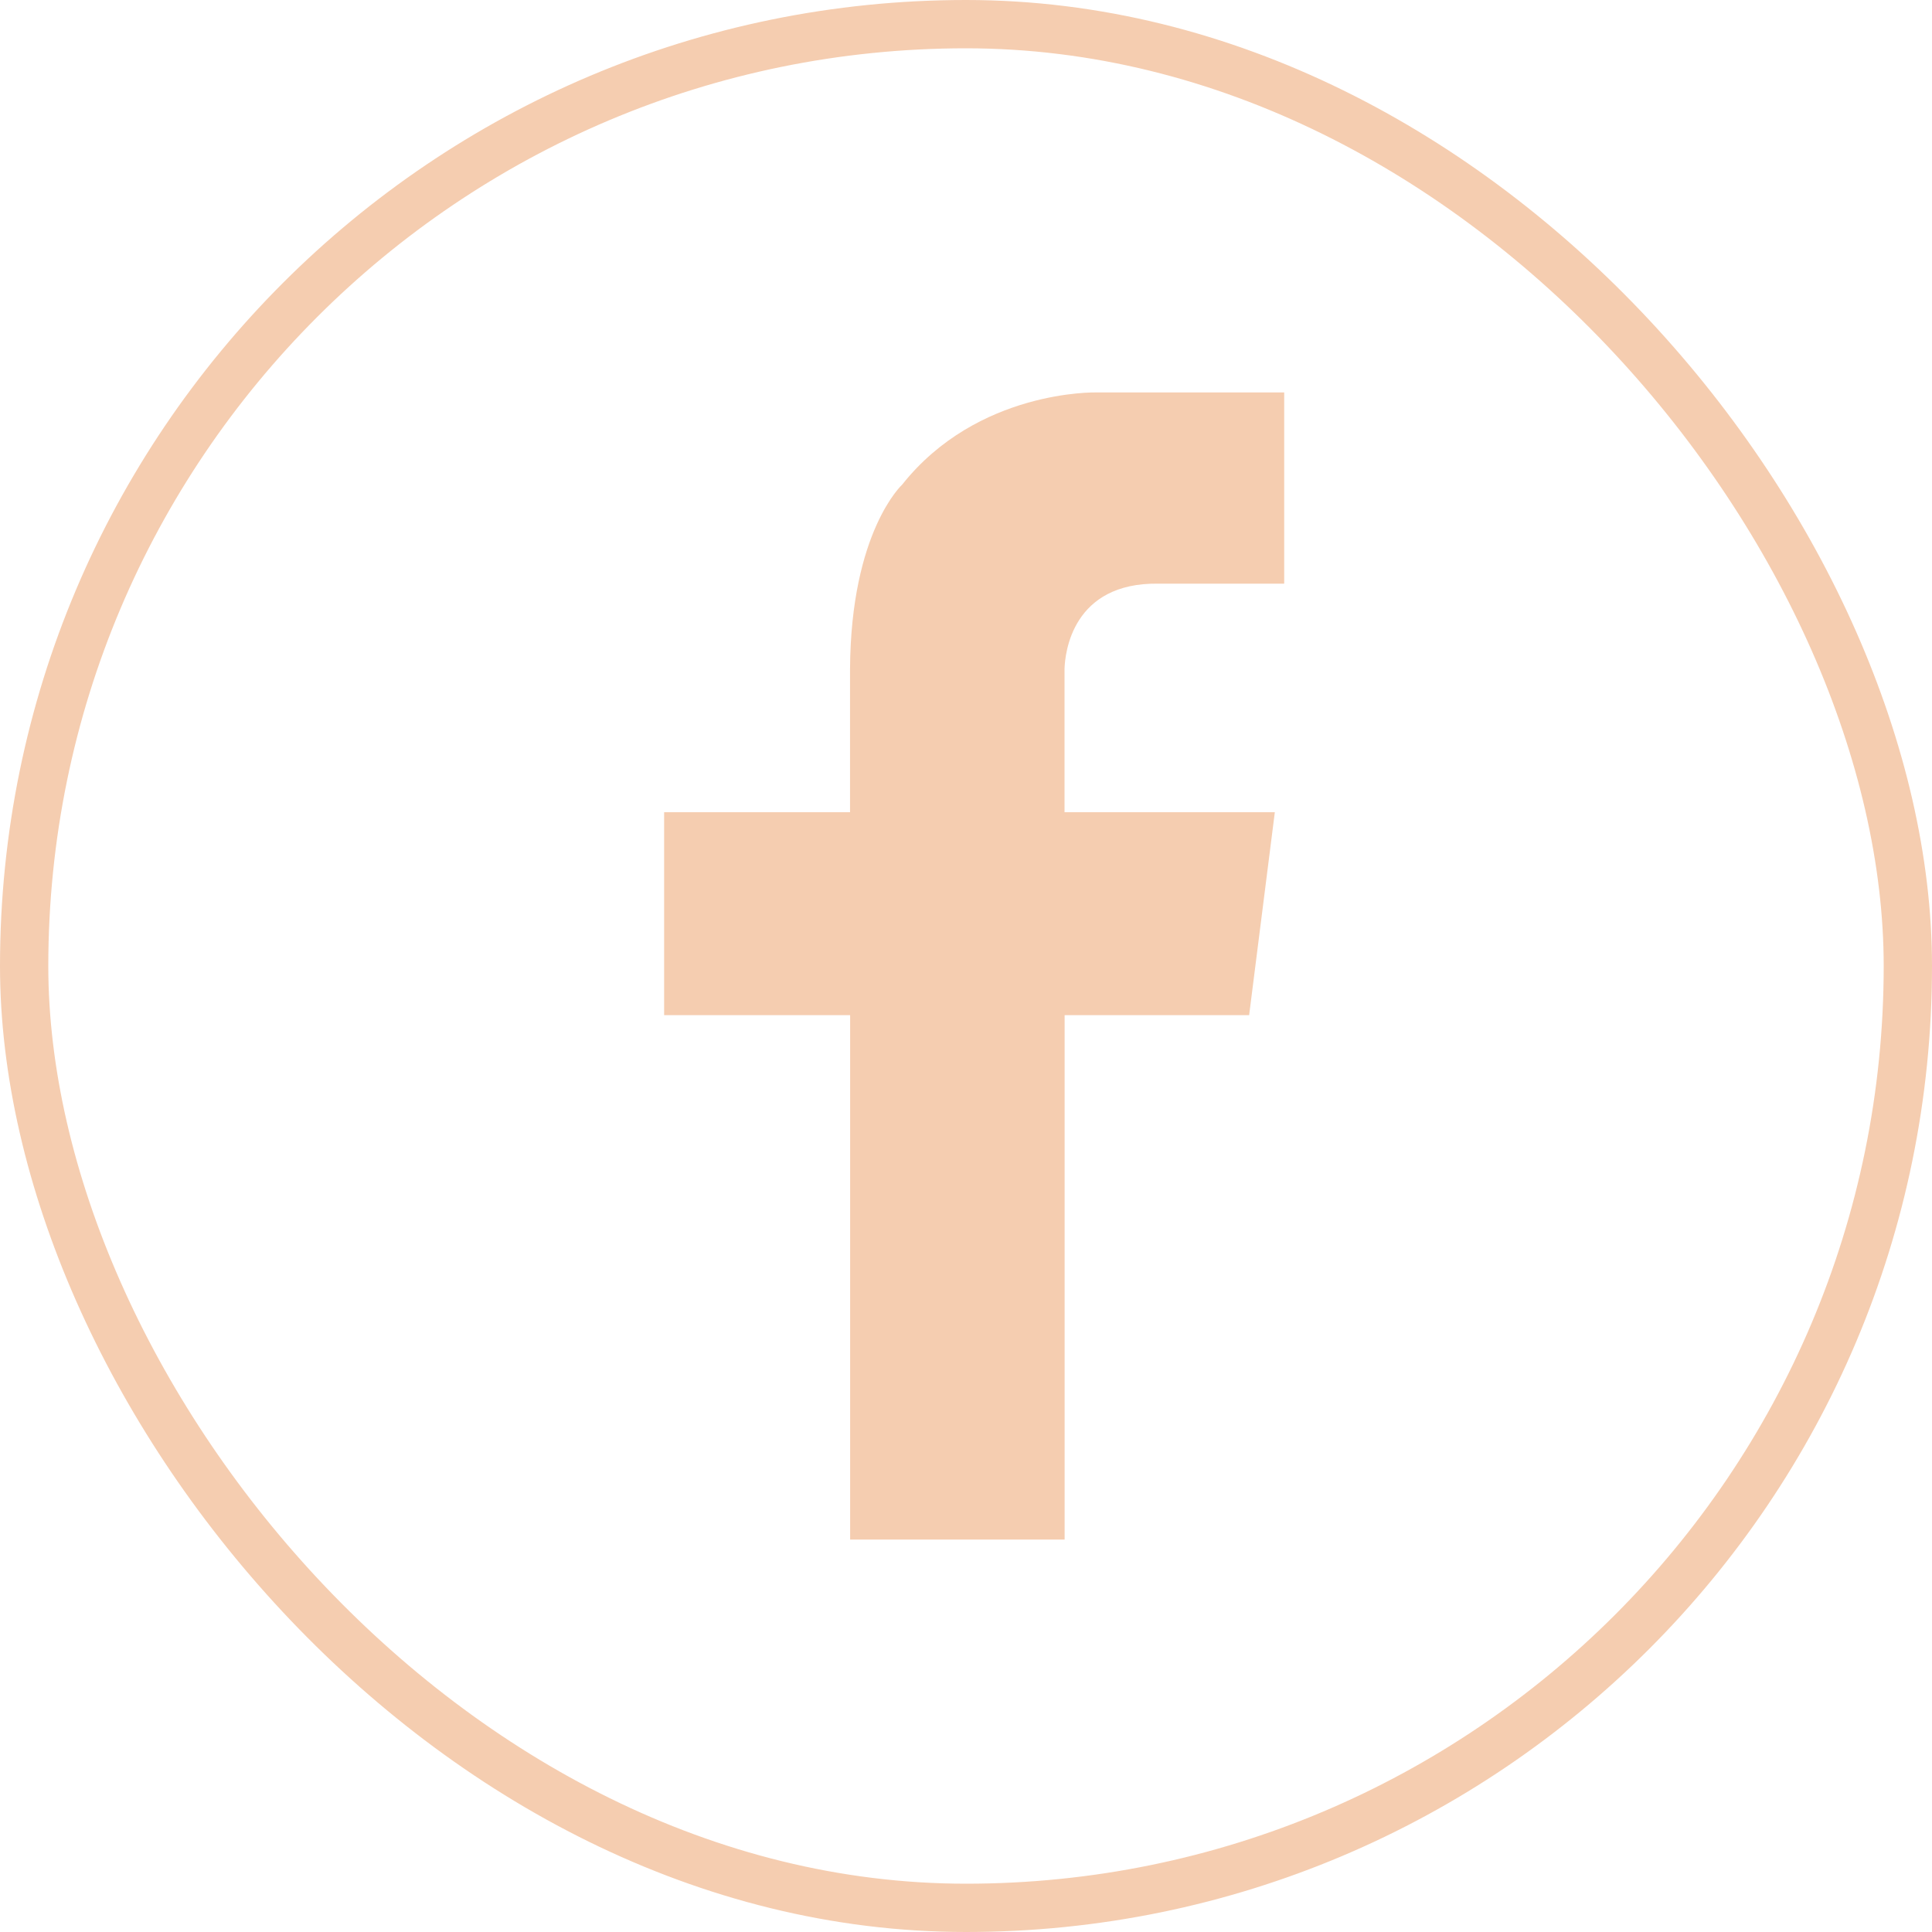 <svg width="40" height="40" viewBox="0 0 40 40" fill="none" xmlns="http://www.w3.org/2000/svg">
<rect x="0.5" y="0.5" width="39" height="39" rx="19.5" stroke="#F5CDB0"/>
<path d="M23.988 12.084H26.588V8.125H23.357H22.689C22.689 8.125 20.241 8.065 18.679 10.033C18.679 10.033 17.616 11.005 17.599 13.848V16.816H13.75V21.018H17.601V31.875H22.042V21.018H25.862L26.394 16.816H22.04V13.848C22.049 13.517 22.201 12.054 23.988 12.084Z" fill="#F5CDB0"/>
</svg>
